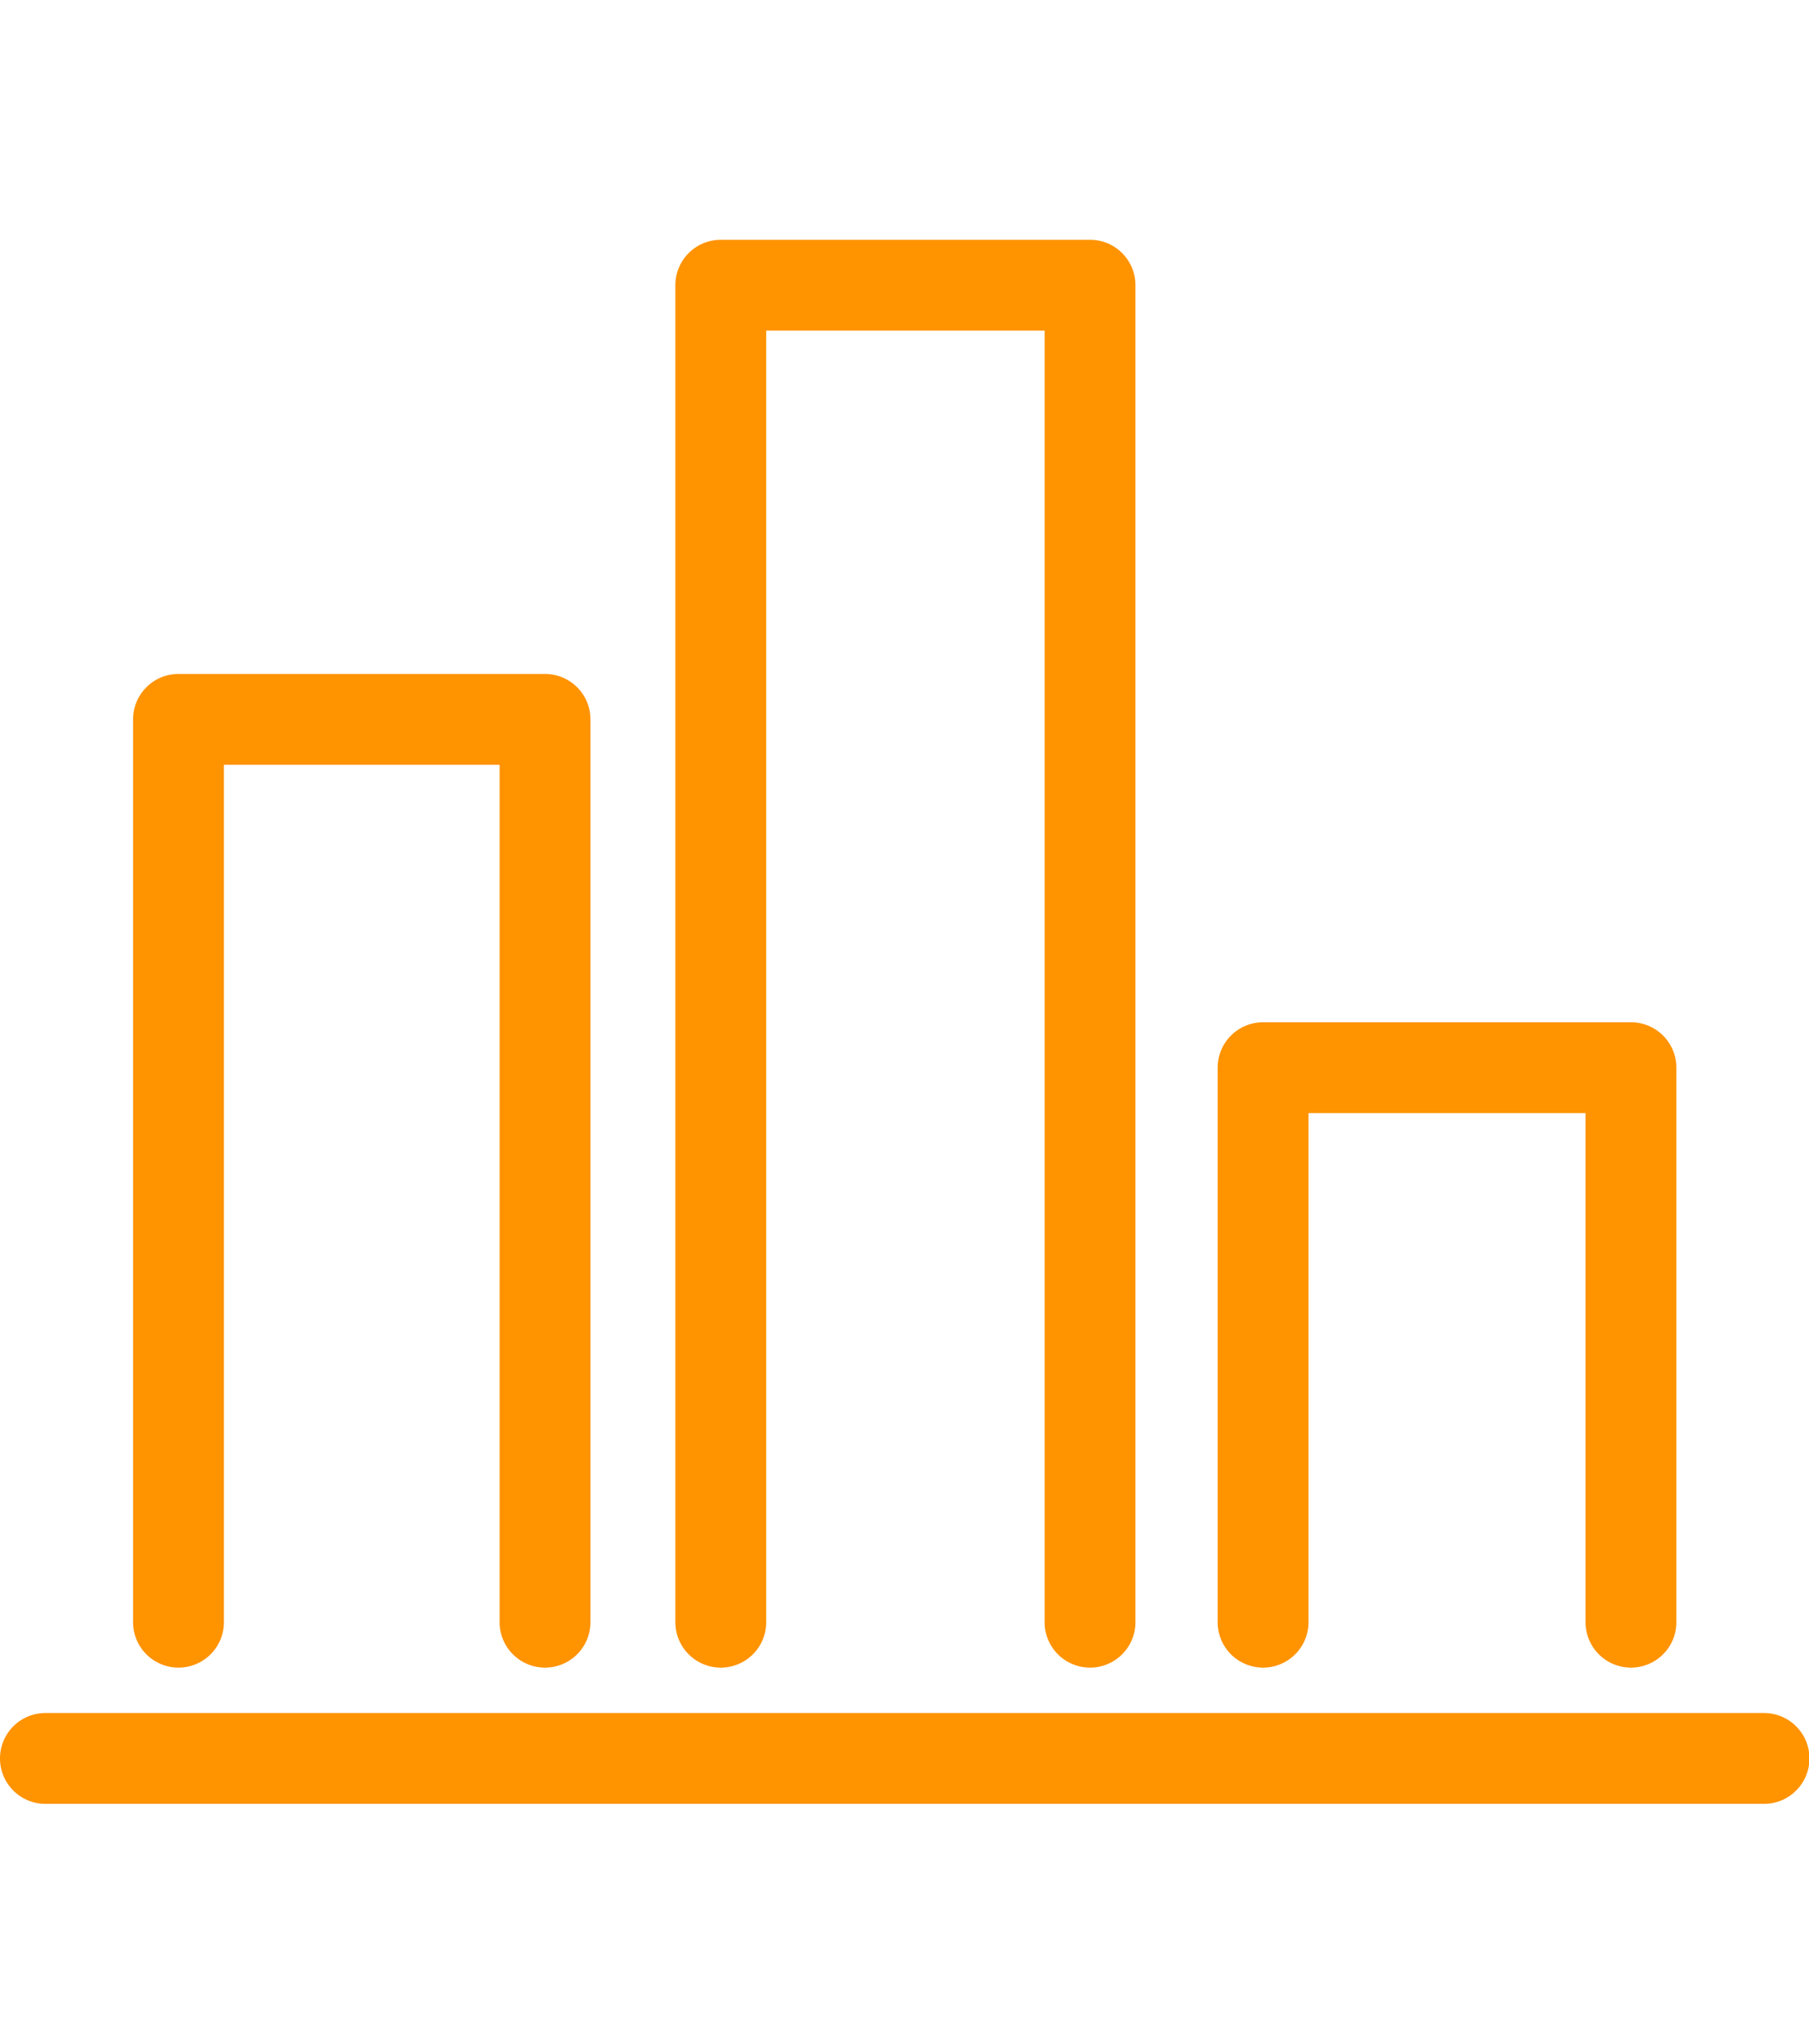 <svg id="Layer_1" data-name="Layer 1" xmlns="http://www.w3.org/2000/svg" viewBox="0 0 39.83 45"><path d="M38.84,37.72H1a1,1,0,0,0,0,2H38.84a1,1,0,0,0,0-2Z" fill="#ff9300"/><path d="M15.87,36.72a1,1,0,0,0,1-1V7.28H23V35.72a1,1,0,0,0,2,0V6.28a1,1,0,0,0-1-1H15.87a1,1,0,0,0-1,1V35.72A1,1,0,0,0,15.87,36.72Z" fill="#ff9300"/><path d="M3.93,36.72a1,1,0,0,0,1-1V16.84H11V35.72a1,1,0,0,0,2,0V15.84a1,1,0,0,0-1-1H3.93a1,1,0,0,0-1,1V35.72A1,1,0,0,0,3.93,36.72Z" fill="#ff9300"/><path d="M27.81,36.72a1,1,0,0,0,1-1V24.51h6.1V35.72a1,1,0,0,0,2,0V23.51a1,1,0,0,0-1-1h-8.1a1,1,0,0,0-1,1V35.72A1,1,0,0,0,27.81,36.72Z" fill="#ff9300"/></svg>